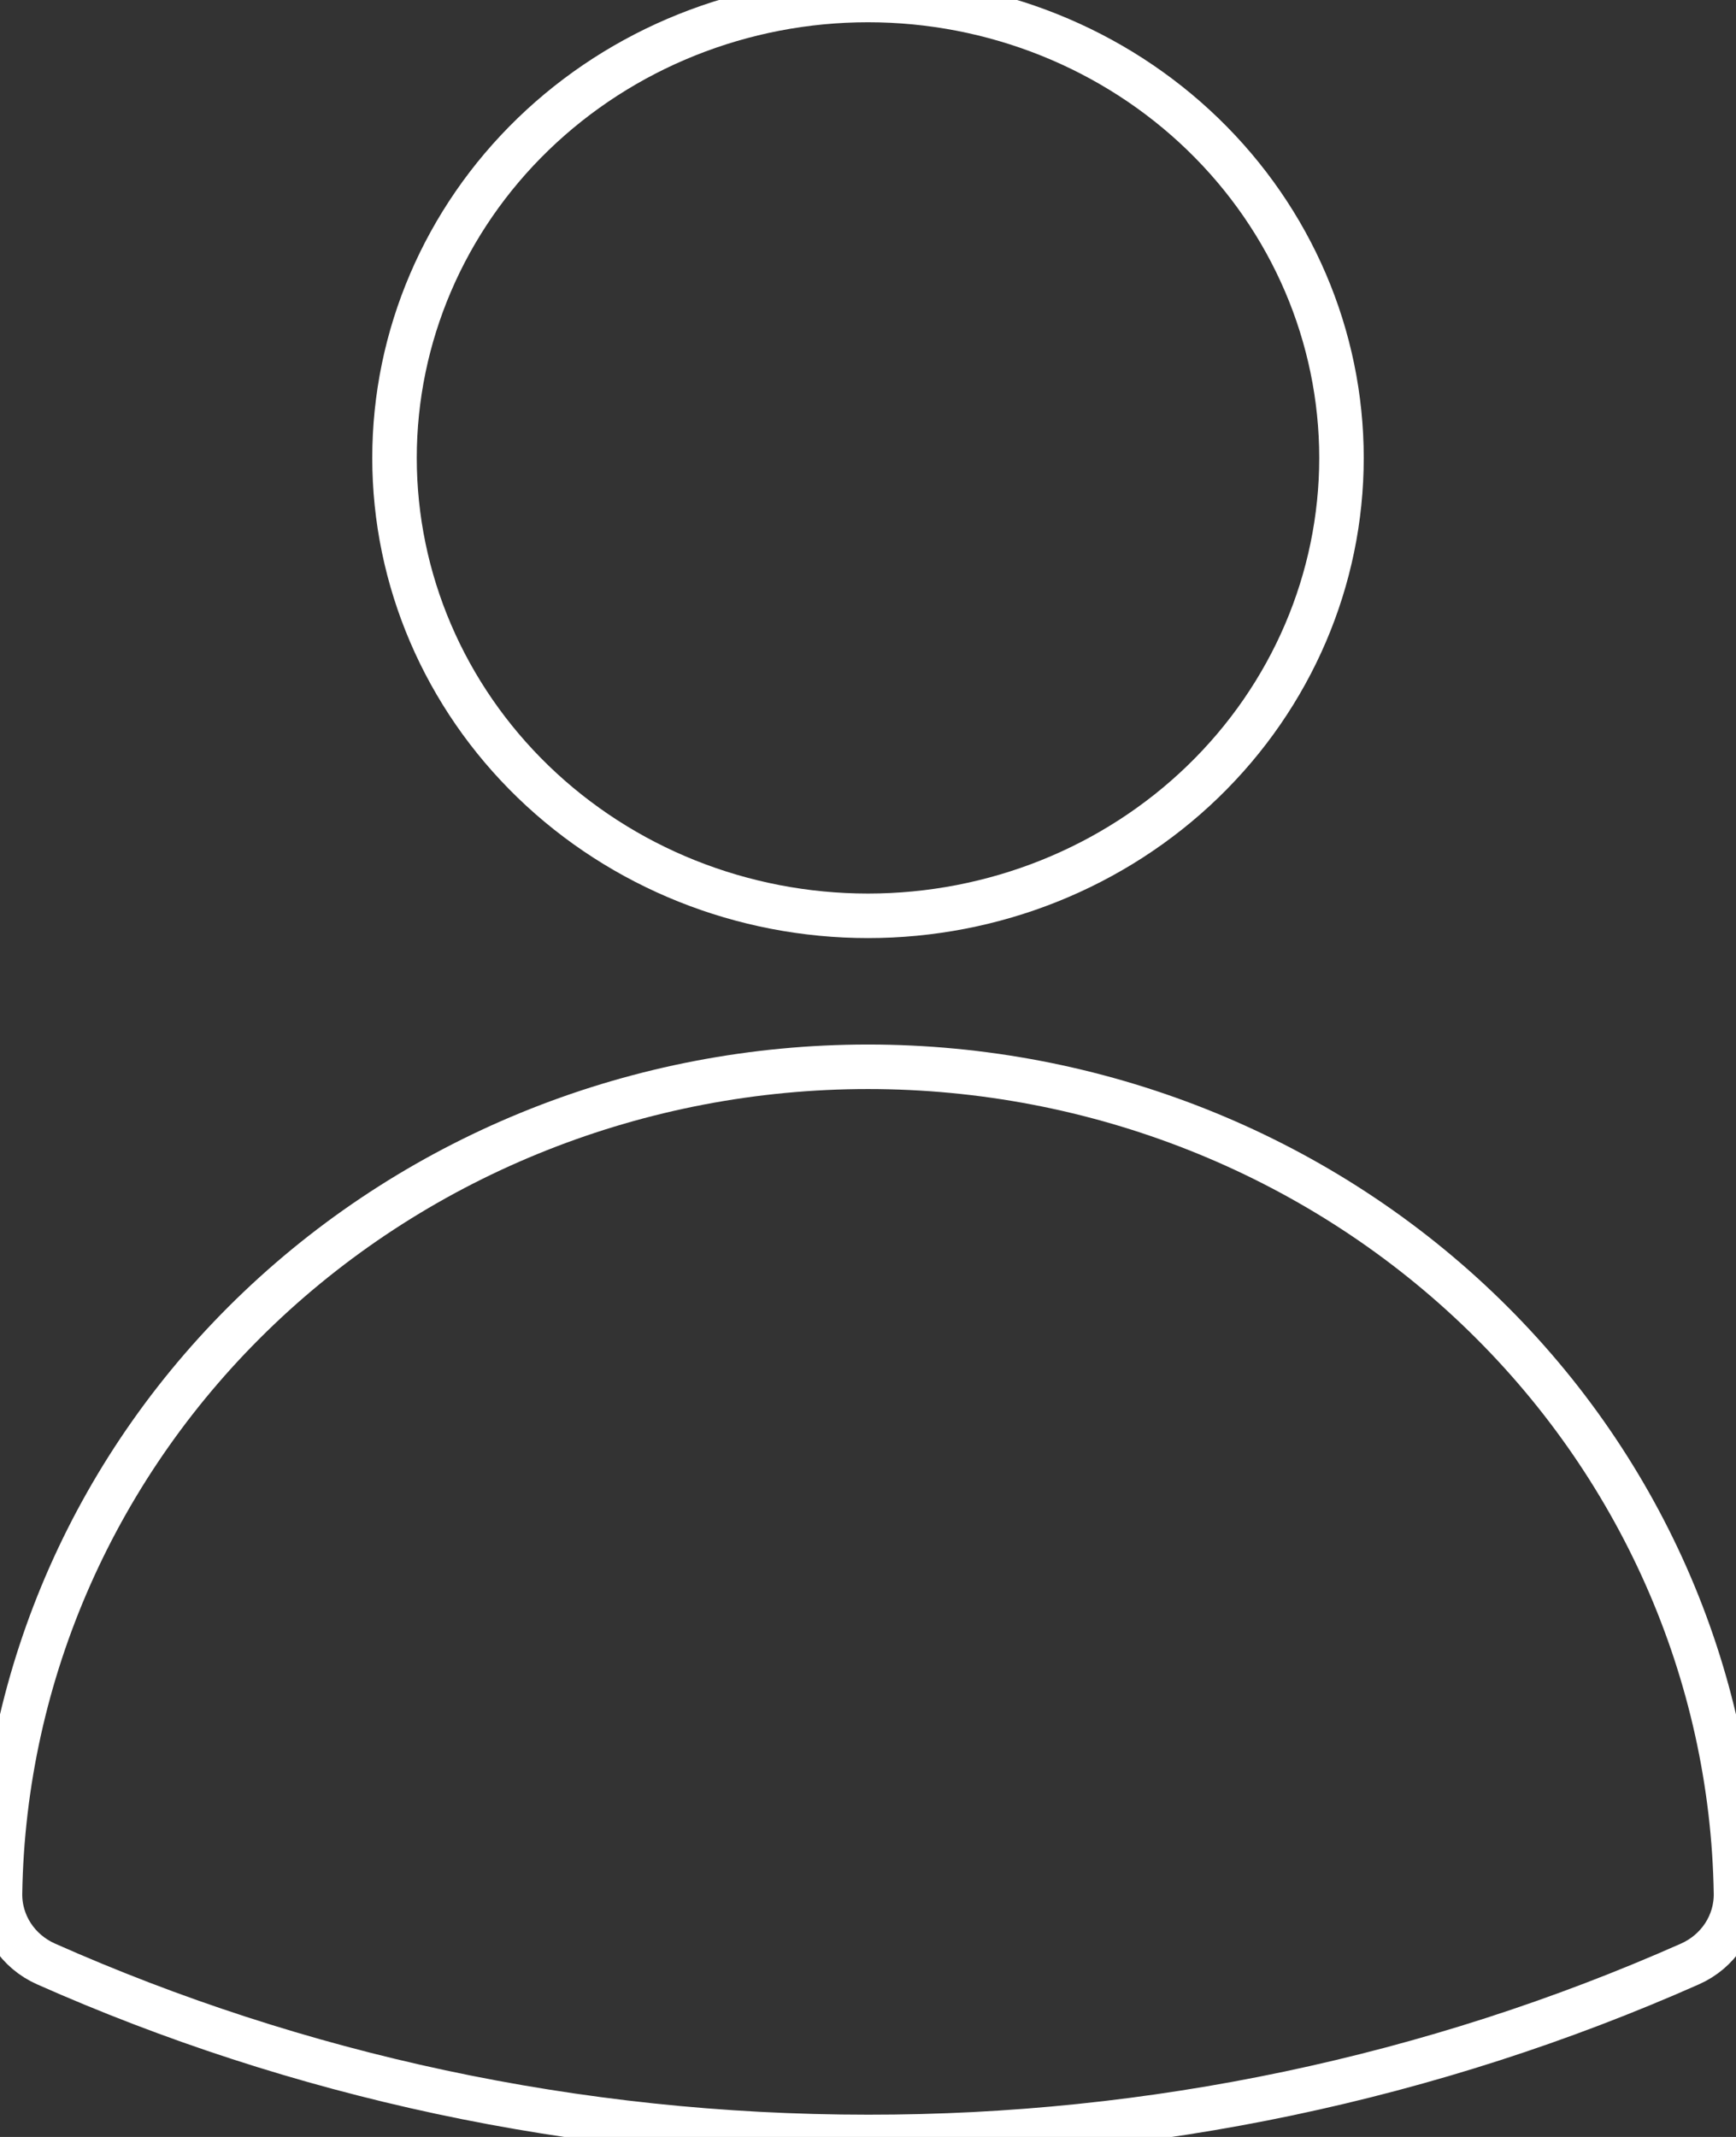 <svg width="39" height="48" viewBox="0 0 39 48" fill="none" xmlns="http://www.w3.org/2000/svg">
<rect x="0" y="0" width="39" height="48" fill="#333333" stroke="none"/>
<path fill-rule="evenodd" clip-rule="evenodd" d="M8.863 10.286C8.863 7.558 9.983 4.942 11.978 3.013C13.973 1.084 16.679 0 19.5 0C22.321 0 25.027 1.084 27.022 3.013C29.017 4.942 30.137 7.558 30.137 10.286C30.137 13.014 29.017 15.63 27.022 17.559C25.027 19.488 22.321 20.571 19.5 20.571C16.679 20.571 13.973 19.488 11.978 17.559C9.983 15.63 8.863 13.014 8.863 10.286ZM0 42.526C0.08 37.576 2.169 32.855 5.818 29.382C9.466 25.909 14.38 23.962 19.5 23.962C24.62 23.962 29.534 25.909 33.182 29.382C36.831 32.855 38.92 37.576 39 42.526C39.006 42.859 38.911 43.187 38.728 43.469C38.544 43.751 38.28 43.975 37.967 44.114C32.173 46.682 25.873 48.007 19.5 48C12.914 48 6.657 46.61 1.033 44.114C0.72 43.975 0.456 43.751 0.272 43.469C0.089 43.187 -0.006 42.859 0 42.526Z" stroke="white" />
</svg>

